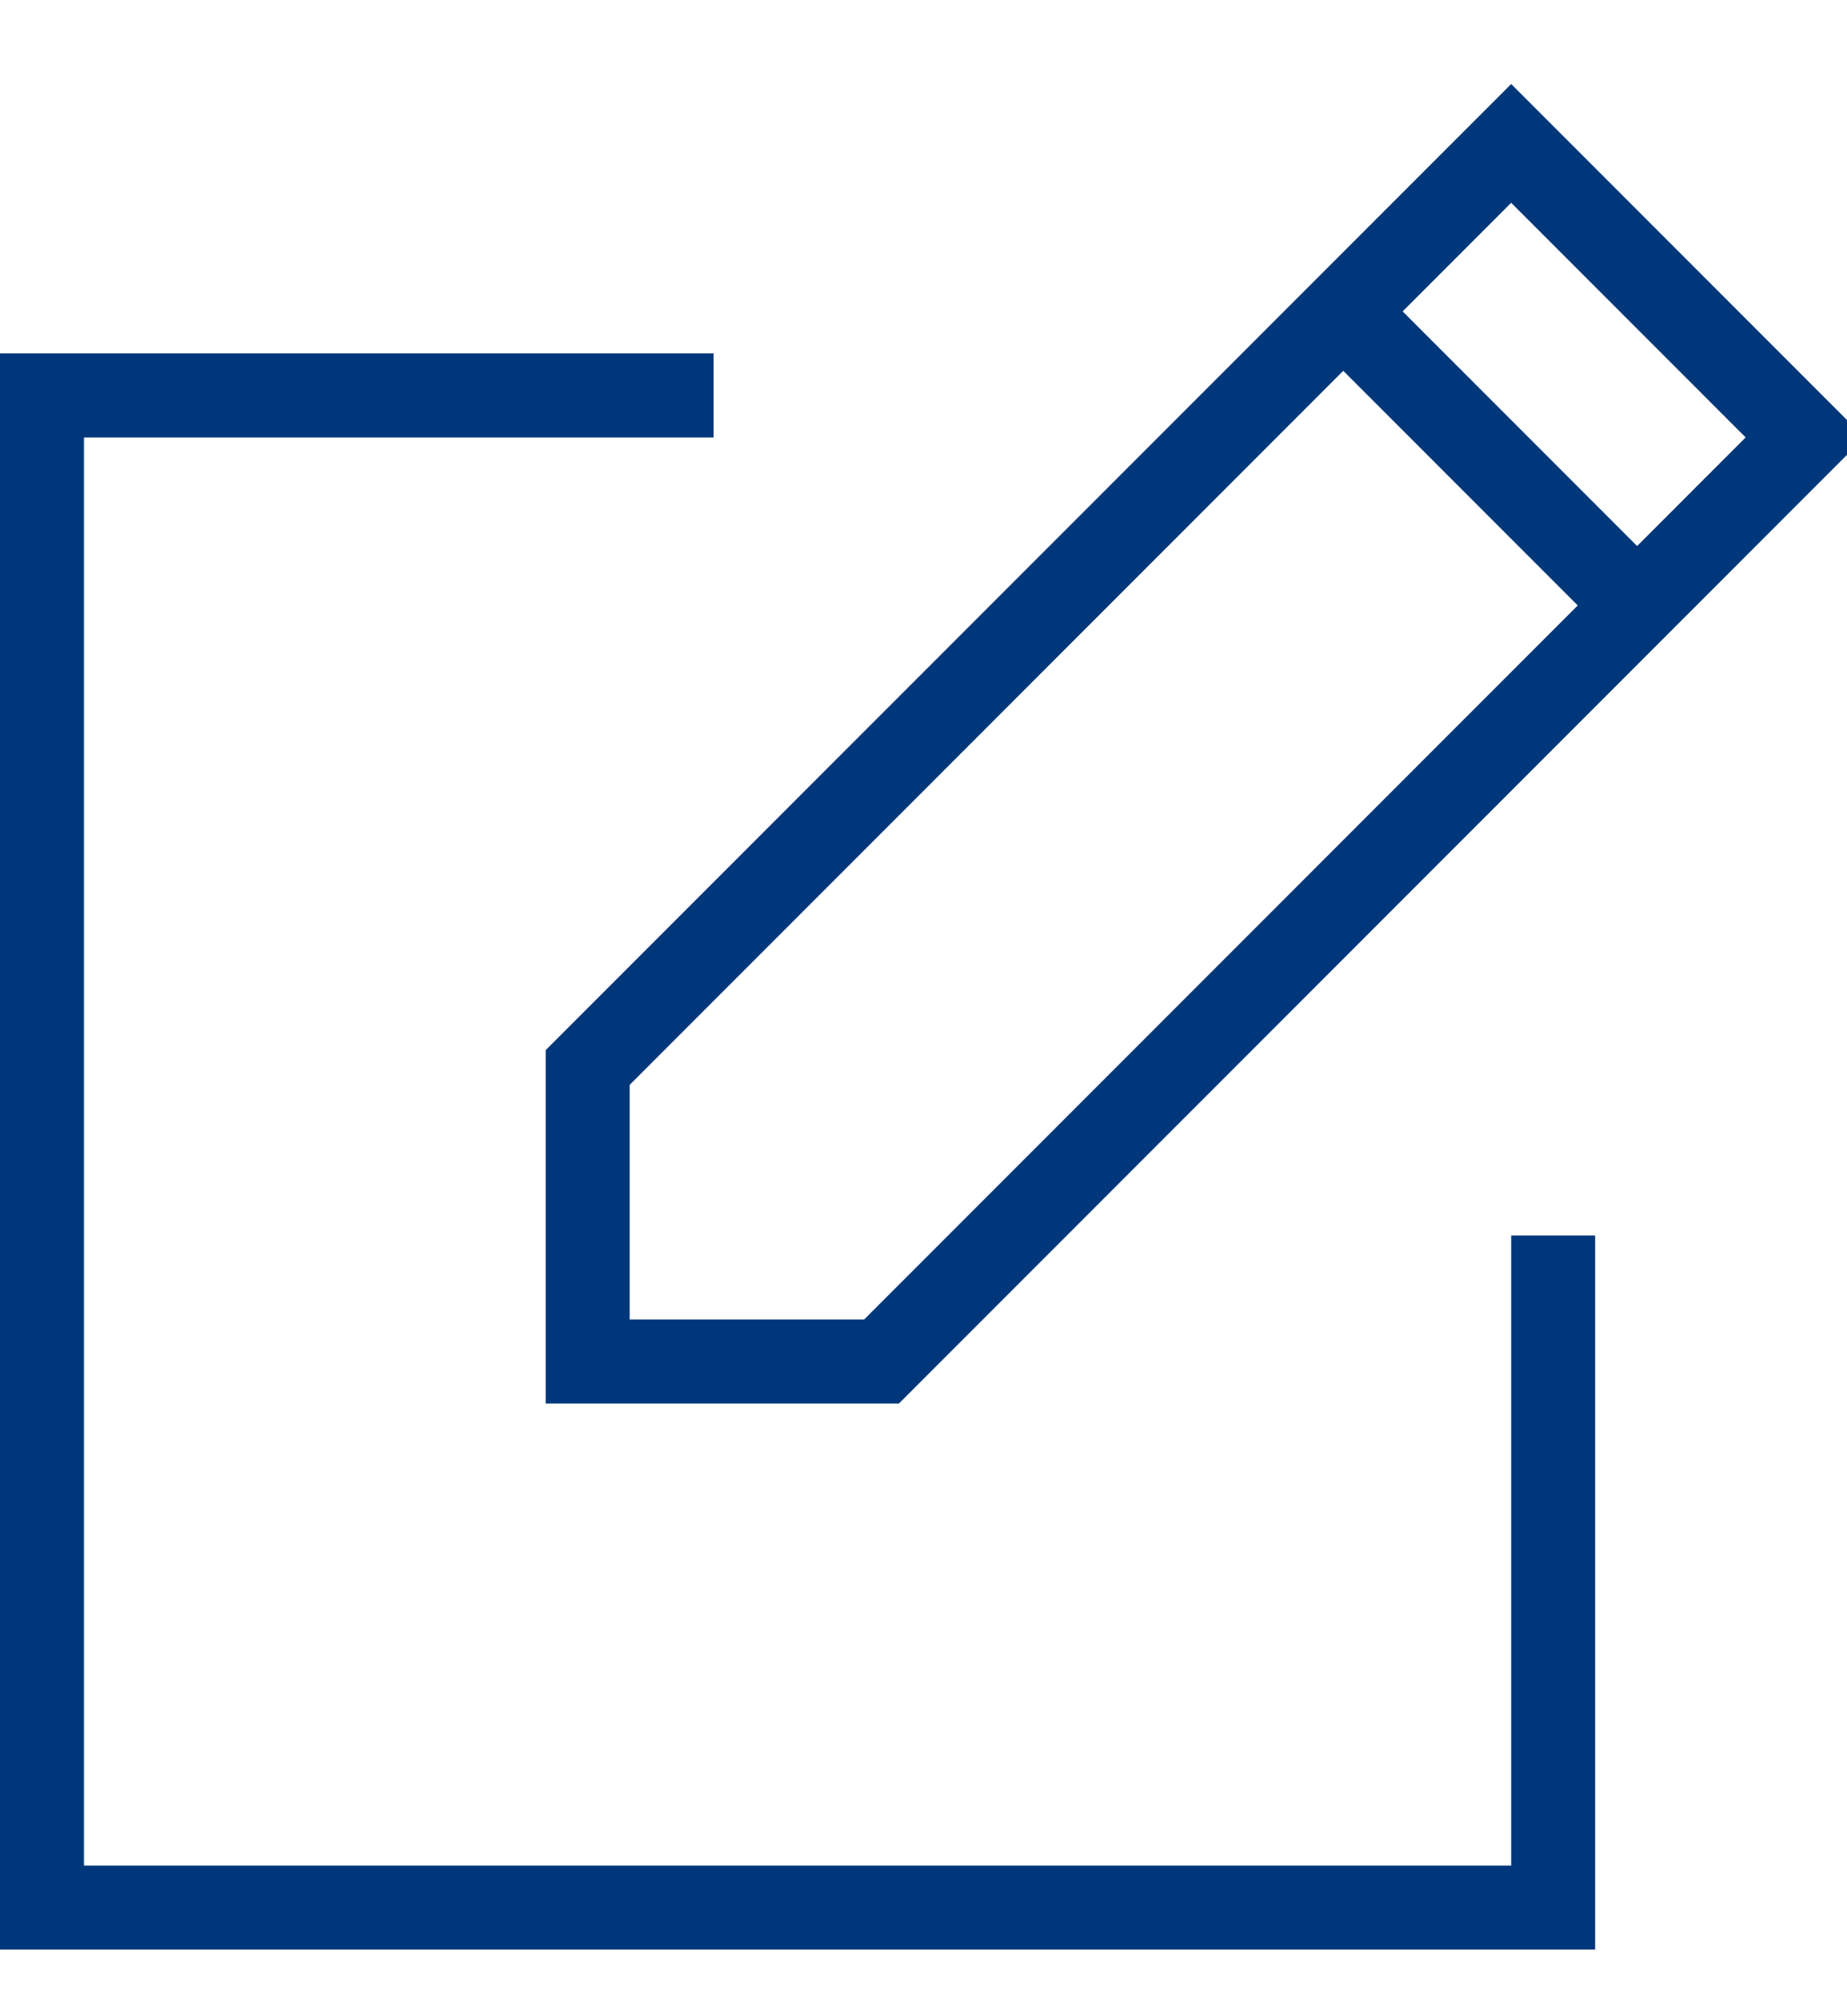 <svg xmlns="http://www.w3.org/2000/svg" width="44" height="48" viewBox="0 0 44 48">
    <g fill="none" fill-rule="evenodd" stroke="#00377A" stroke-width="2">
        <path d="M17 9.414H1v36h36v-16M32 7.414l7 7"/>
        <path d="M21 32.414h-7v-7l22-22 7 7z"/>
    </g>
</svg>
